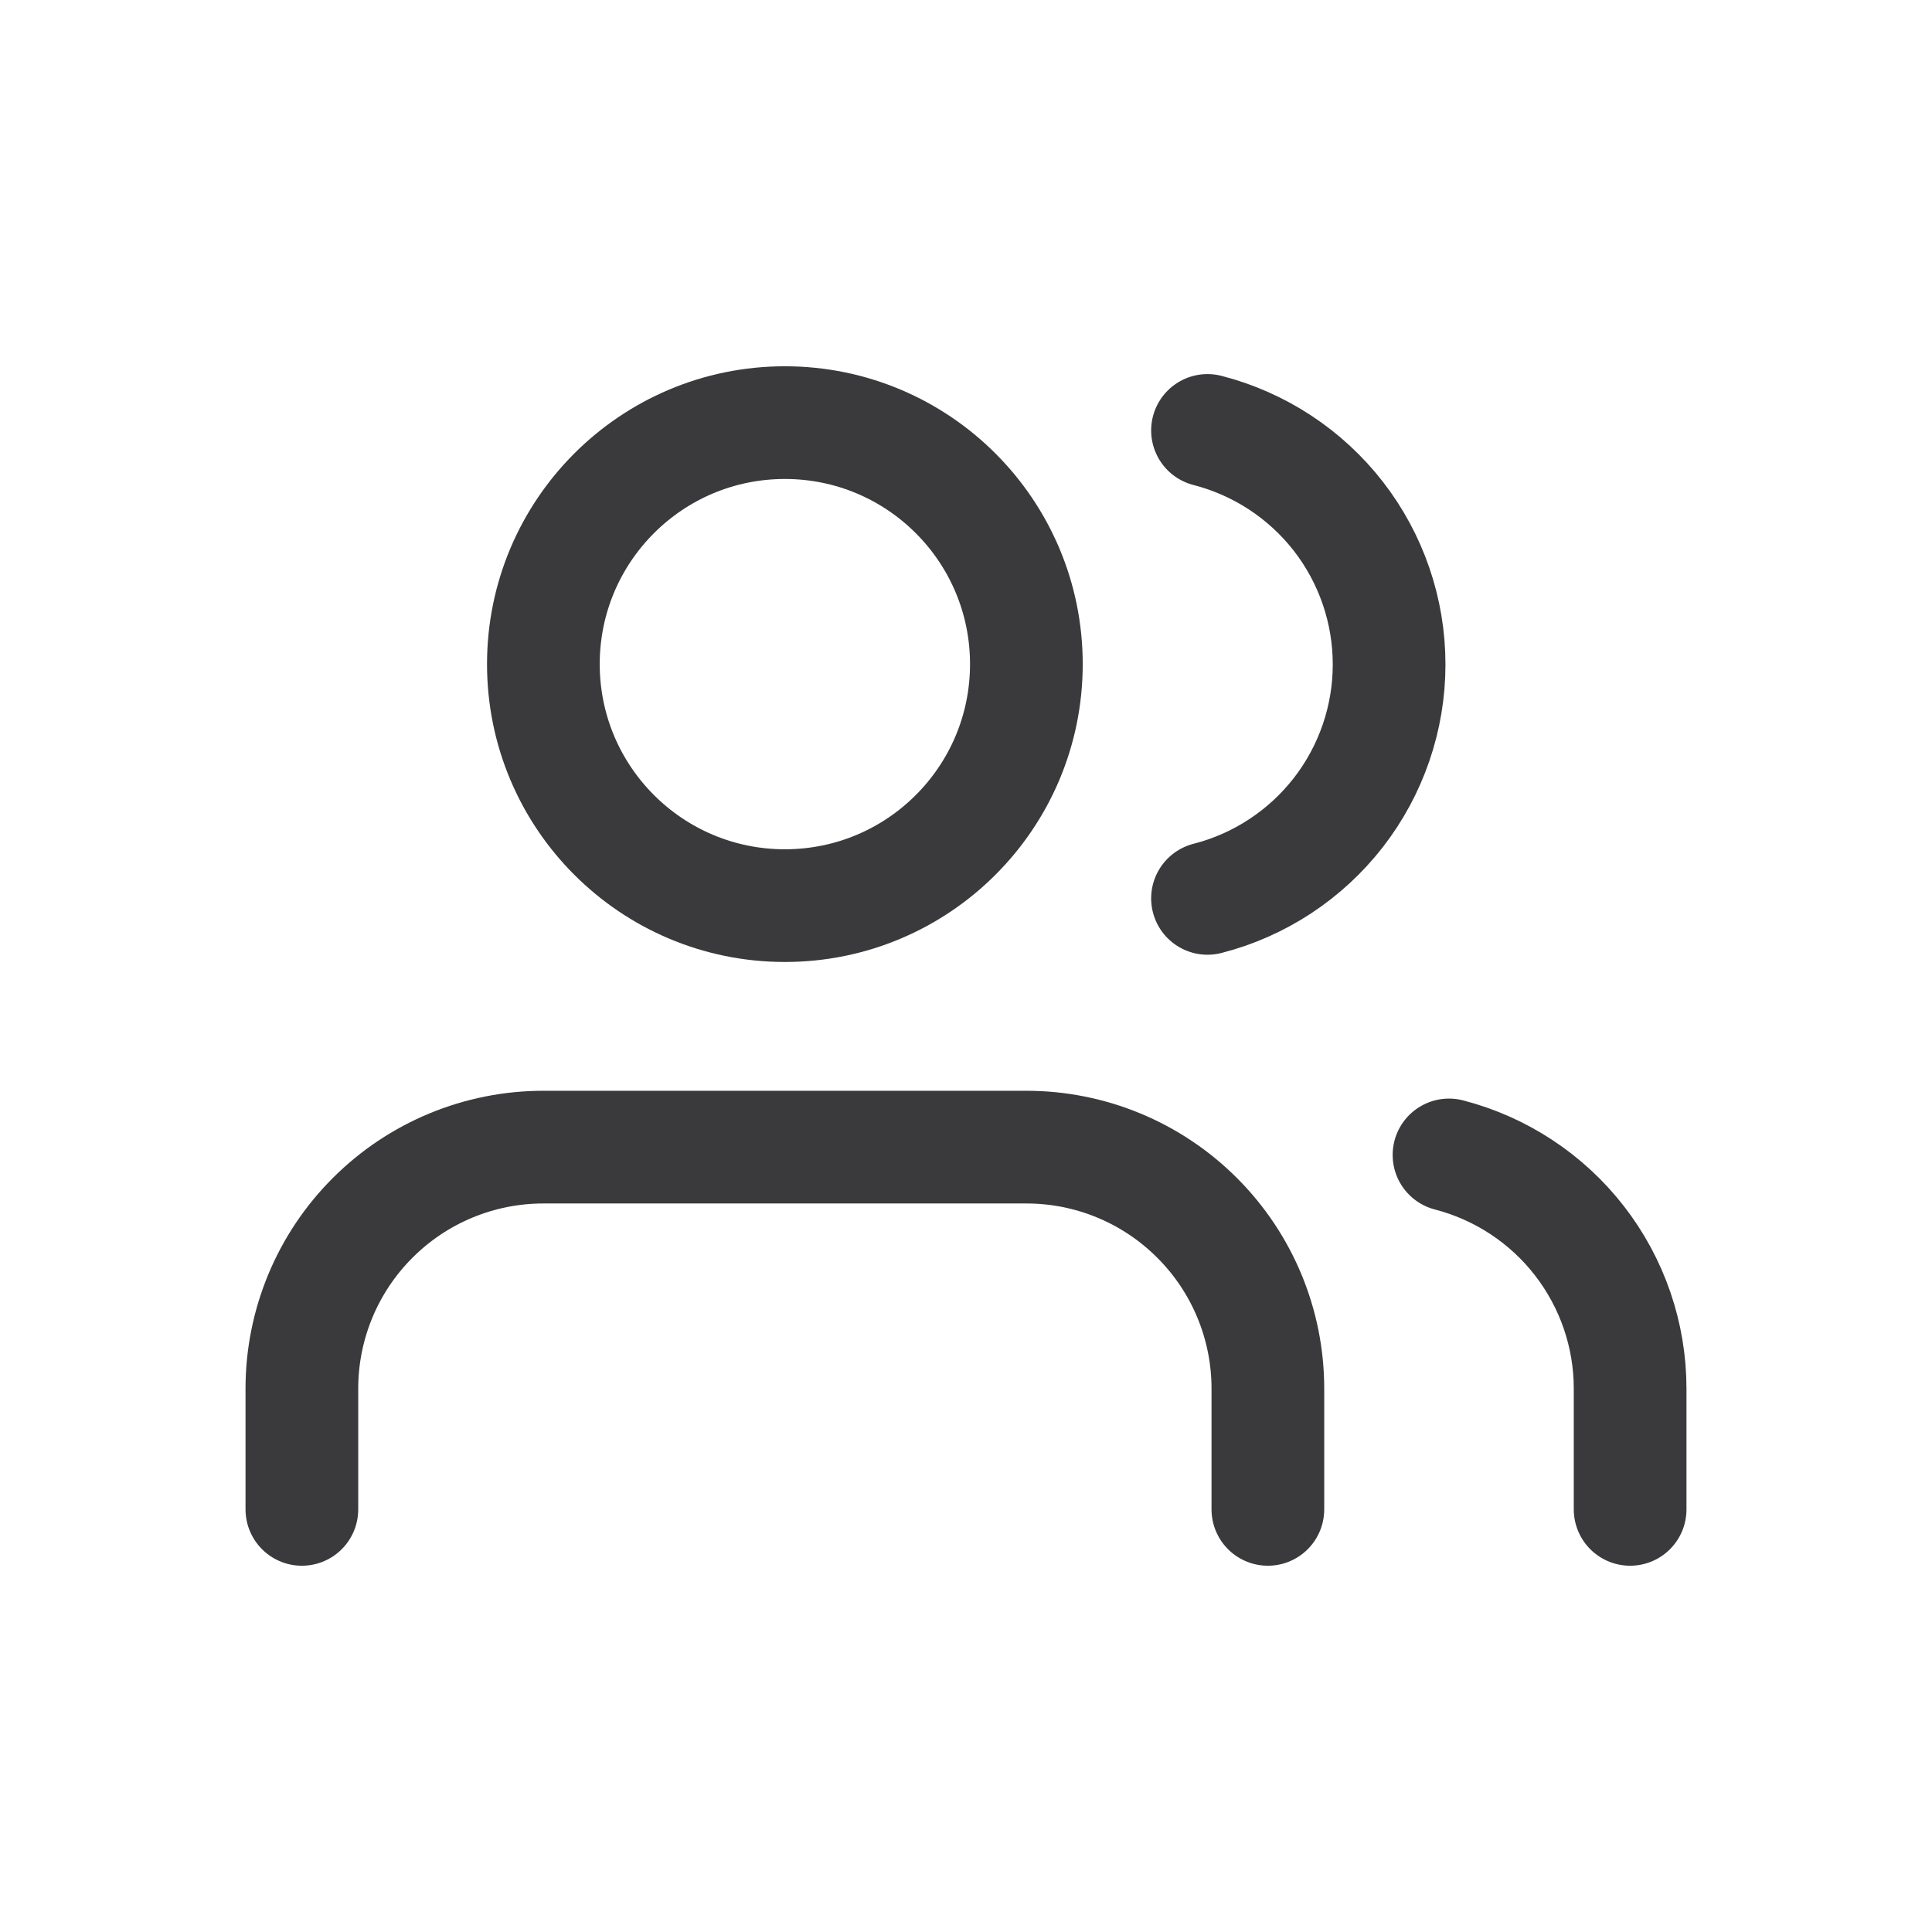 <svg width="24" height="24" viewBox="0 0 24 24" fill="none" xmlns="http://www.w3.org/2000/svg">
<path d="M15.75 18.75V17.25C15.75 16.454 15.434 15.691 14.871 15.129C14.309 14.566 13.546 14.25 12.75 14.25H6.75C5.954 14.25 5.191 14.566 4.629 15.129C4.066 15.691 3.75 16.454 3.75 17.25V18.75" stroke="#3A3A3C" stroke-width="1.4" stroke-linecap="round" stroke-linejoin="round"/>
<path d="M9.75 11.25C11.407 11.25 12.75 9.907 12.75 8.25C12.75 6.593 11.407 5.25 9.75 5.25C8.093 5.25 6.75 6.593 6.75 8.25C6.75 9.907 8.093 11.25 9.75 11.25Z" stroke="#3A3A3C" stroke-width="1.4" stroke-linecap="round" stroke-linejoin="round"/>
<path d="M20.25 18.75V17.25C20.25 16.585 20.028 15.939 19.621 15.414C19.214 14.889 18.644 14.514 18 14.347" stroke="#3A3A3C" stroke-width="1.4" stroke-linecap="round" stroke-linejoin="round"/>
<path d="M15 5.347C15.645 5.513 16.217 5.888 16.626 6.414C17.034 6.94 17.256 7.587 17.256 8.254C17.256 8.92 17.034 9.567 16.626 10.093C16.217 10.619 15.645 10.995 15 11.16" stroke="#3A3A3C" stroke-width="1.4" stroke-linecap="round" stroke-linejoin="round"/>
</svg>
